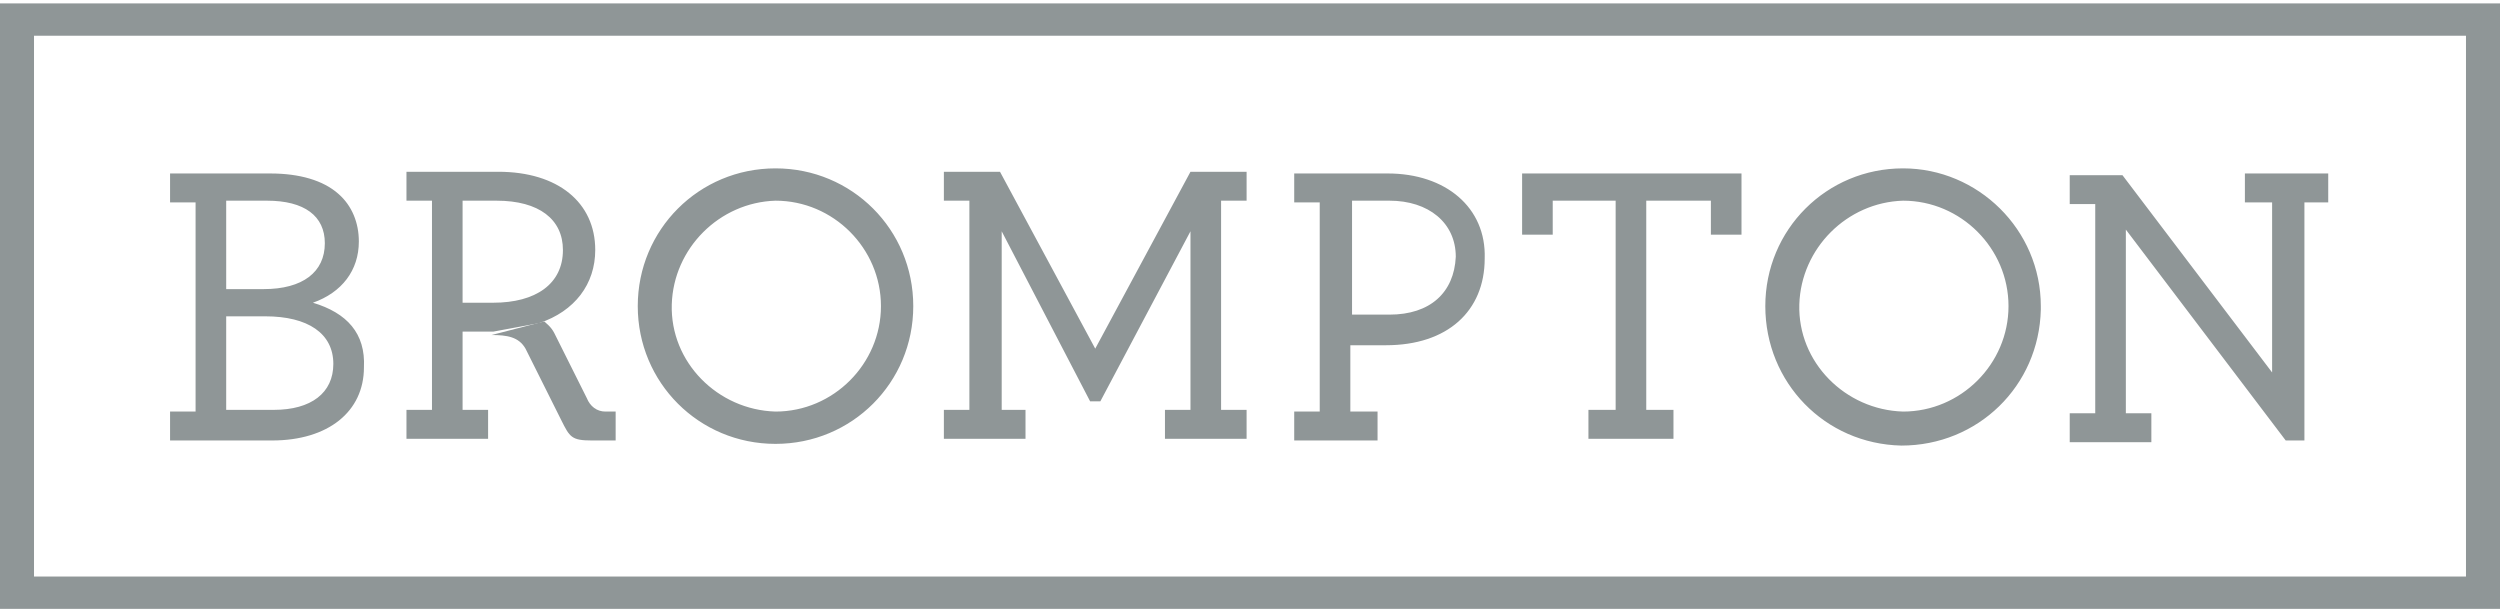 <?xml version="1.0" encoding="utf-8"?>
<!-- Generator: Adobe Illustrator 24.0.1, SVG Export Plug-In . SVG Version: 6.00 Build 0)  -->
<svg version="1.1" xmlns="http://www.w3.org/2000/svg" xmlns:xlink="http://www.w3.org/1999/xlink" x="0px" y="0px"
	 viewBox="0 0 147 36" style="enable-background:new 0 0 147 36;" xml:space="preserve">
<style type="text/css">
	.st0{clip-path:url(#SVGID_2_);fill:#8F9697;}
	.st1{clip-path:url(#SVGID_4_);fill:#8F9697;}
	.st2{clip-path:url(#SVGID_6_);fill:#8F9697;}
</style>
<g id="Layer_2">
</g>
<g id="Layer_1">
	<g>
		<defs>
			<rect id="SVGID_1_" x="0" y="0.2" width="147" height="35.6"/>
		</defs>
		<clipPath id="SVGID_2_">
			<use xlink:href="#SVGID_1_"  style="overflow:visible;"/>
		</clipPath>
		<path class="st0" d="M32,18.9c0.1,0.1,0.4,0.3,0.6,0.7l1.9,3.8c0.2,0.5,0.6,0.8,1.1,0.8h0.6v1.7h-1.4c-1.2,0-1.3-0.2-1.8-1.2
			l-2.1-4.2c-0.4-0.7-1.1-0.8-2-0.8"/>
	</g>
	<g>
		<defs>
			<rect id="SVGID_3_" x="0" y="0.2" width="147" height="35.6"/>
		</defs>
		<clipPath id="SVGID_4_">
			<use xlink:href="#SVGID_3_"  style="overflow:visible;"/>
		</clipPath>
		<path class="st1" d="M147,0.2H0v35.6h147V0.2z M145,33.9H2V2.1h143L145,33.9L145,33.9z"/>
	</g>
	<g>
		<defs>
			<rect id="SVGID_5_" x="0" y="0.2" width="147" height="35.6"/>
		</defs>
		<clipPath id="SVGID_6_">
			<use xlink:href="#SVGID_5_"  style="overflow:visible;"/>
		</clipPath>
		<path class="st2" d="M16.1,24.1h-2.8v-5.5h2.3c2.5,0,4,1,4,2.8C19.6,23.1,18.3,24.1,16.1,24.1 M13.3,11.8h2.4
			c2.2,0,3.4,0.9,3.4,2.5c0,1.7-1.3,2.7-3.6,2.7h-2.2C13.3,17,13.3,11.8,13.3,11.8z M18.4,17.8c1.7-0.6,2.7-1.9,2.7-3.6
			c0-1.1-0.4-2.1-1.2-2.8c-0.9-0.8-2.3-1.2-4-1.2H10v1.7h1.5v12.3H10v1.7h6c3.3,0,5.4-1.7,5.4-4.3C21.5,19.6,20.4,18.4,18.4,17.8
			 M29,17.8c-0.7,0-1.4,0-1.8,0v-6h2c2.5,0,3.9,1.1,3.9,2.9C33.1,16.7,31.5,17.8,29,17.8 M31.7,19c2.1-0.7,3.3-2.3,3.3-4.3
			c0-2.8-2.2-4.6-5.7-4.6h-5.4v1.7h1.5v12.3h-1.5v1.7h4.8v-1.7h-1.5v-4.6c0.4,0,0.9,0,1.5,0l0.3,0H29 M71.8,24.1V11.8h1.5v-1.7H70
			l-5.6,10.4l-5.6-10.4l0,0h-3.3v1.7H57v12.3h-1.5v1.7h4.8v-1.7h-1.4V13.6l5.2,10l0,0h0.6l5.3-10l0,10.5h-1.5v1.7h4.8v-1.7H71.8z
			 M81.7,18.5c-0.7,0-1.5,0-2.2,0v-6.7h2.2c2.3,0,3.9,1.3,3.9,3.3C85.5,17.2,84.1,18.5,81.7,18.5 M81.6,10.2h-5.5v1.7h1.5v12.3h-1.5
			v1.7H81v-1.7h-1.6v-3.9c0.5,0,1.3,0,2.1,0c3.6,0,5.8-2,5.8-5.1C87.4,12.2,85,10.2,81.6,10.2 M89.5,10.2v3.6h1.8v-2H95v12.3h-1.6
			v1.7h5v-1.7h-1.6V11.8h3.8v2h1.8v-3.6L89.5,10.2z M45.6,24.2c-3.4-0.1-6.2-2.9-6.1-6.3c0.1-3.3,2.8-6,6.1-6.1
			c3.4,0,6.2,2.8,6.2,6.2C51.8,21.4,49,24.2,45.6,24.2 M45.6,9.9c-4.5,0-8.1,3.6-8.1,8.1s3.6,8.1,8.1,8.1s8.1-3.6,8.1-8.1
			S50.1,9.9,45.6,9.9 M136.9,10.2h-4.9v1.7h1.6v10l-8.8-11.6l0,0h-3.1v1.7h1.5v12.3h-1.5v1.7h4.8v-1.7H125V13.5l9.4,12.4l0,0l1.1,0
			v-14h1.4L136.9,10.2z M111.9,24.2c-3.4-0.1-6.2-2.9-6.1-6.3c0.1-3.3,2.8-6,6.1-6.1c3.4,0,6.2,2.8,6.2,6.2
			C118.1,21.4,115.3,24.2,111.9,24.2 M111.9,9.9c-4.5,0-8.1,3.6-8.1,8.1c0,4.5,3.5,8.1,8,8.2c4.5,0,8.1-3.5,8.2-8c0-0.1,0-0.1,0-0.2
			C120,13.5,116.3,9.9,111.9,9.9C111.9,9.9,111.9,9.9,111.9,9.9"/>
	</g>
</g>
</svg>
